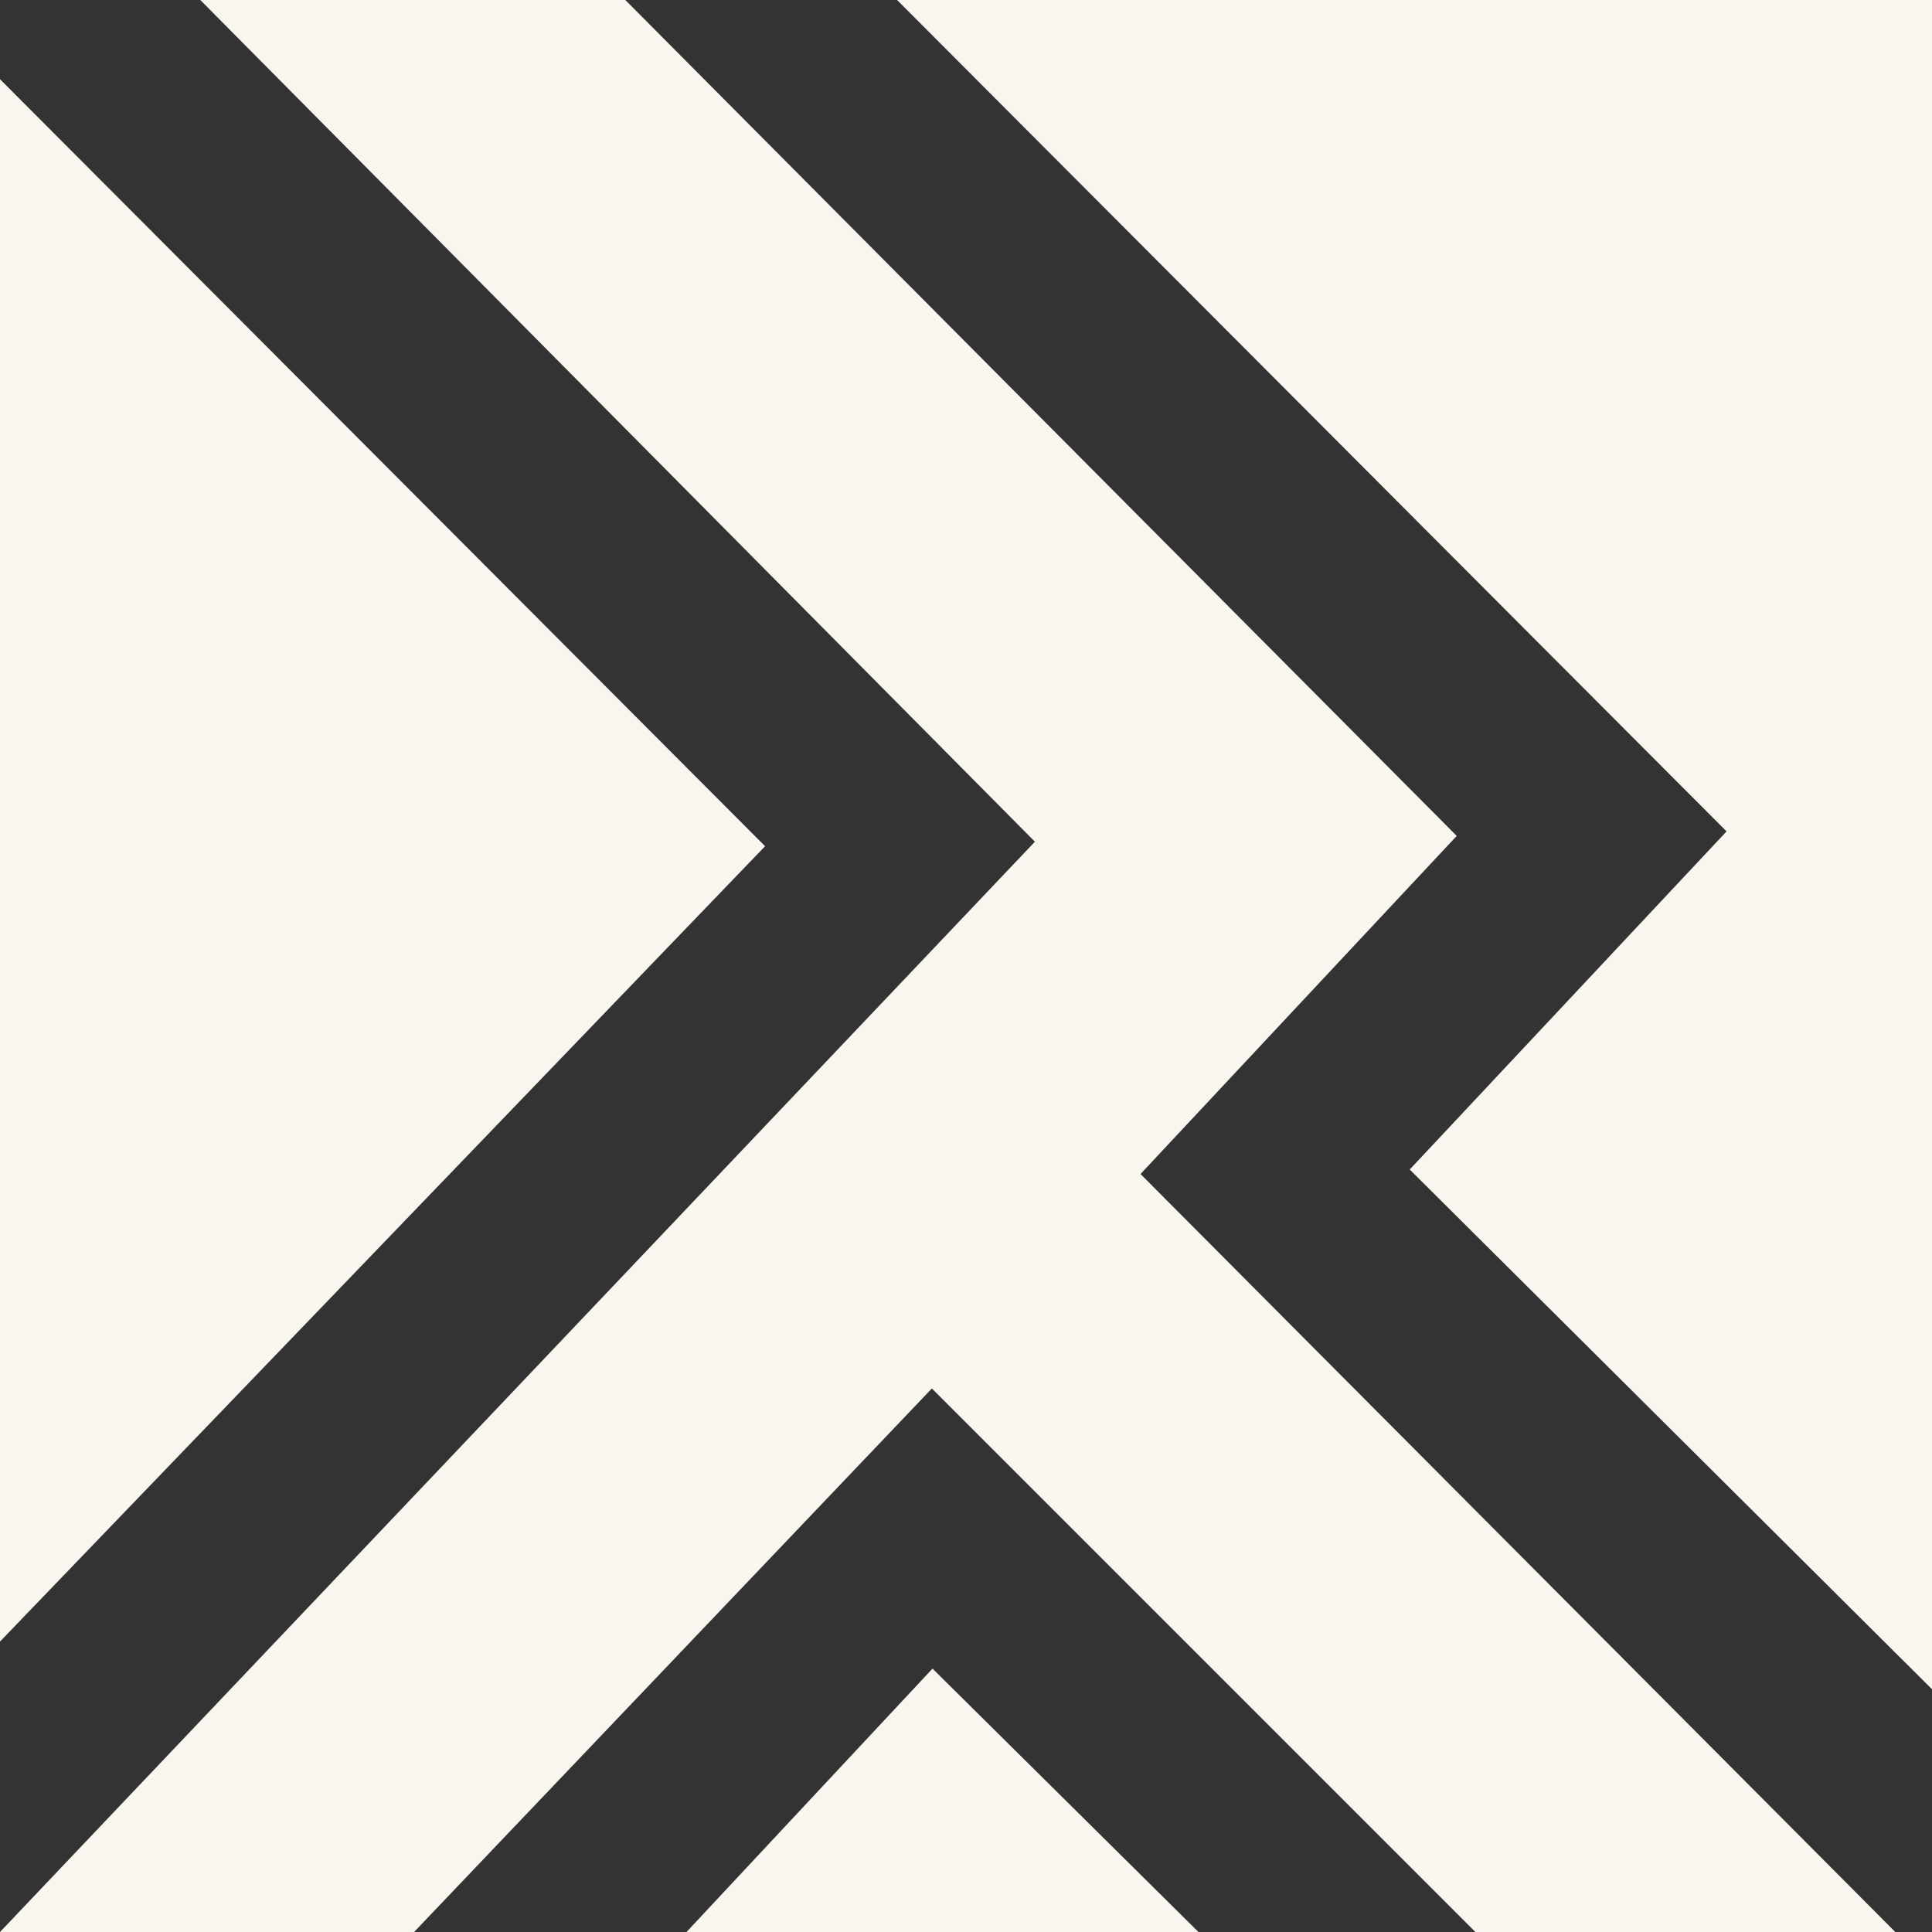 <?xml version="1.0" encoding="UTF-8"?>
<svg id="Layer_1" xmlns="http://www.w3.org/2000/svg" version="1.1" viewBox="0 0 30 30">
  <rect x="0" y="0" width="30" height="30" fill="#333333" stroke="none"/>
  <!-- Generator: Adobe Illustrator 29.7.1, SVG Export Plug-In . SVG Version: 2.1.1 Build 8)  -->
  <defs>
    <style>
      .st0 {
        fill: #f9f5ef;
      }
    </style>
  </defs>
  <polygon class="st0" points="29.43 30 22.91 30 14.47 21.56 6.43 30 0 30 16.07 13.07 3.11 0 9.71 0 22.62 12.98 17.71 18.23 29.43 30"/>
  <polygon class="st0" points="30 0 30 26.23 21.89 18.16 26.81 12.91 13.93 0 30 0"/>
  <polygon class="st0" points="0 1.23 11.88 13.14 0 25.49 0 1.23"/>
  <polygon class="st0" points="18.61 30 10.66 30 14.48 25.91 18.61 30"/>
</svg>